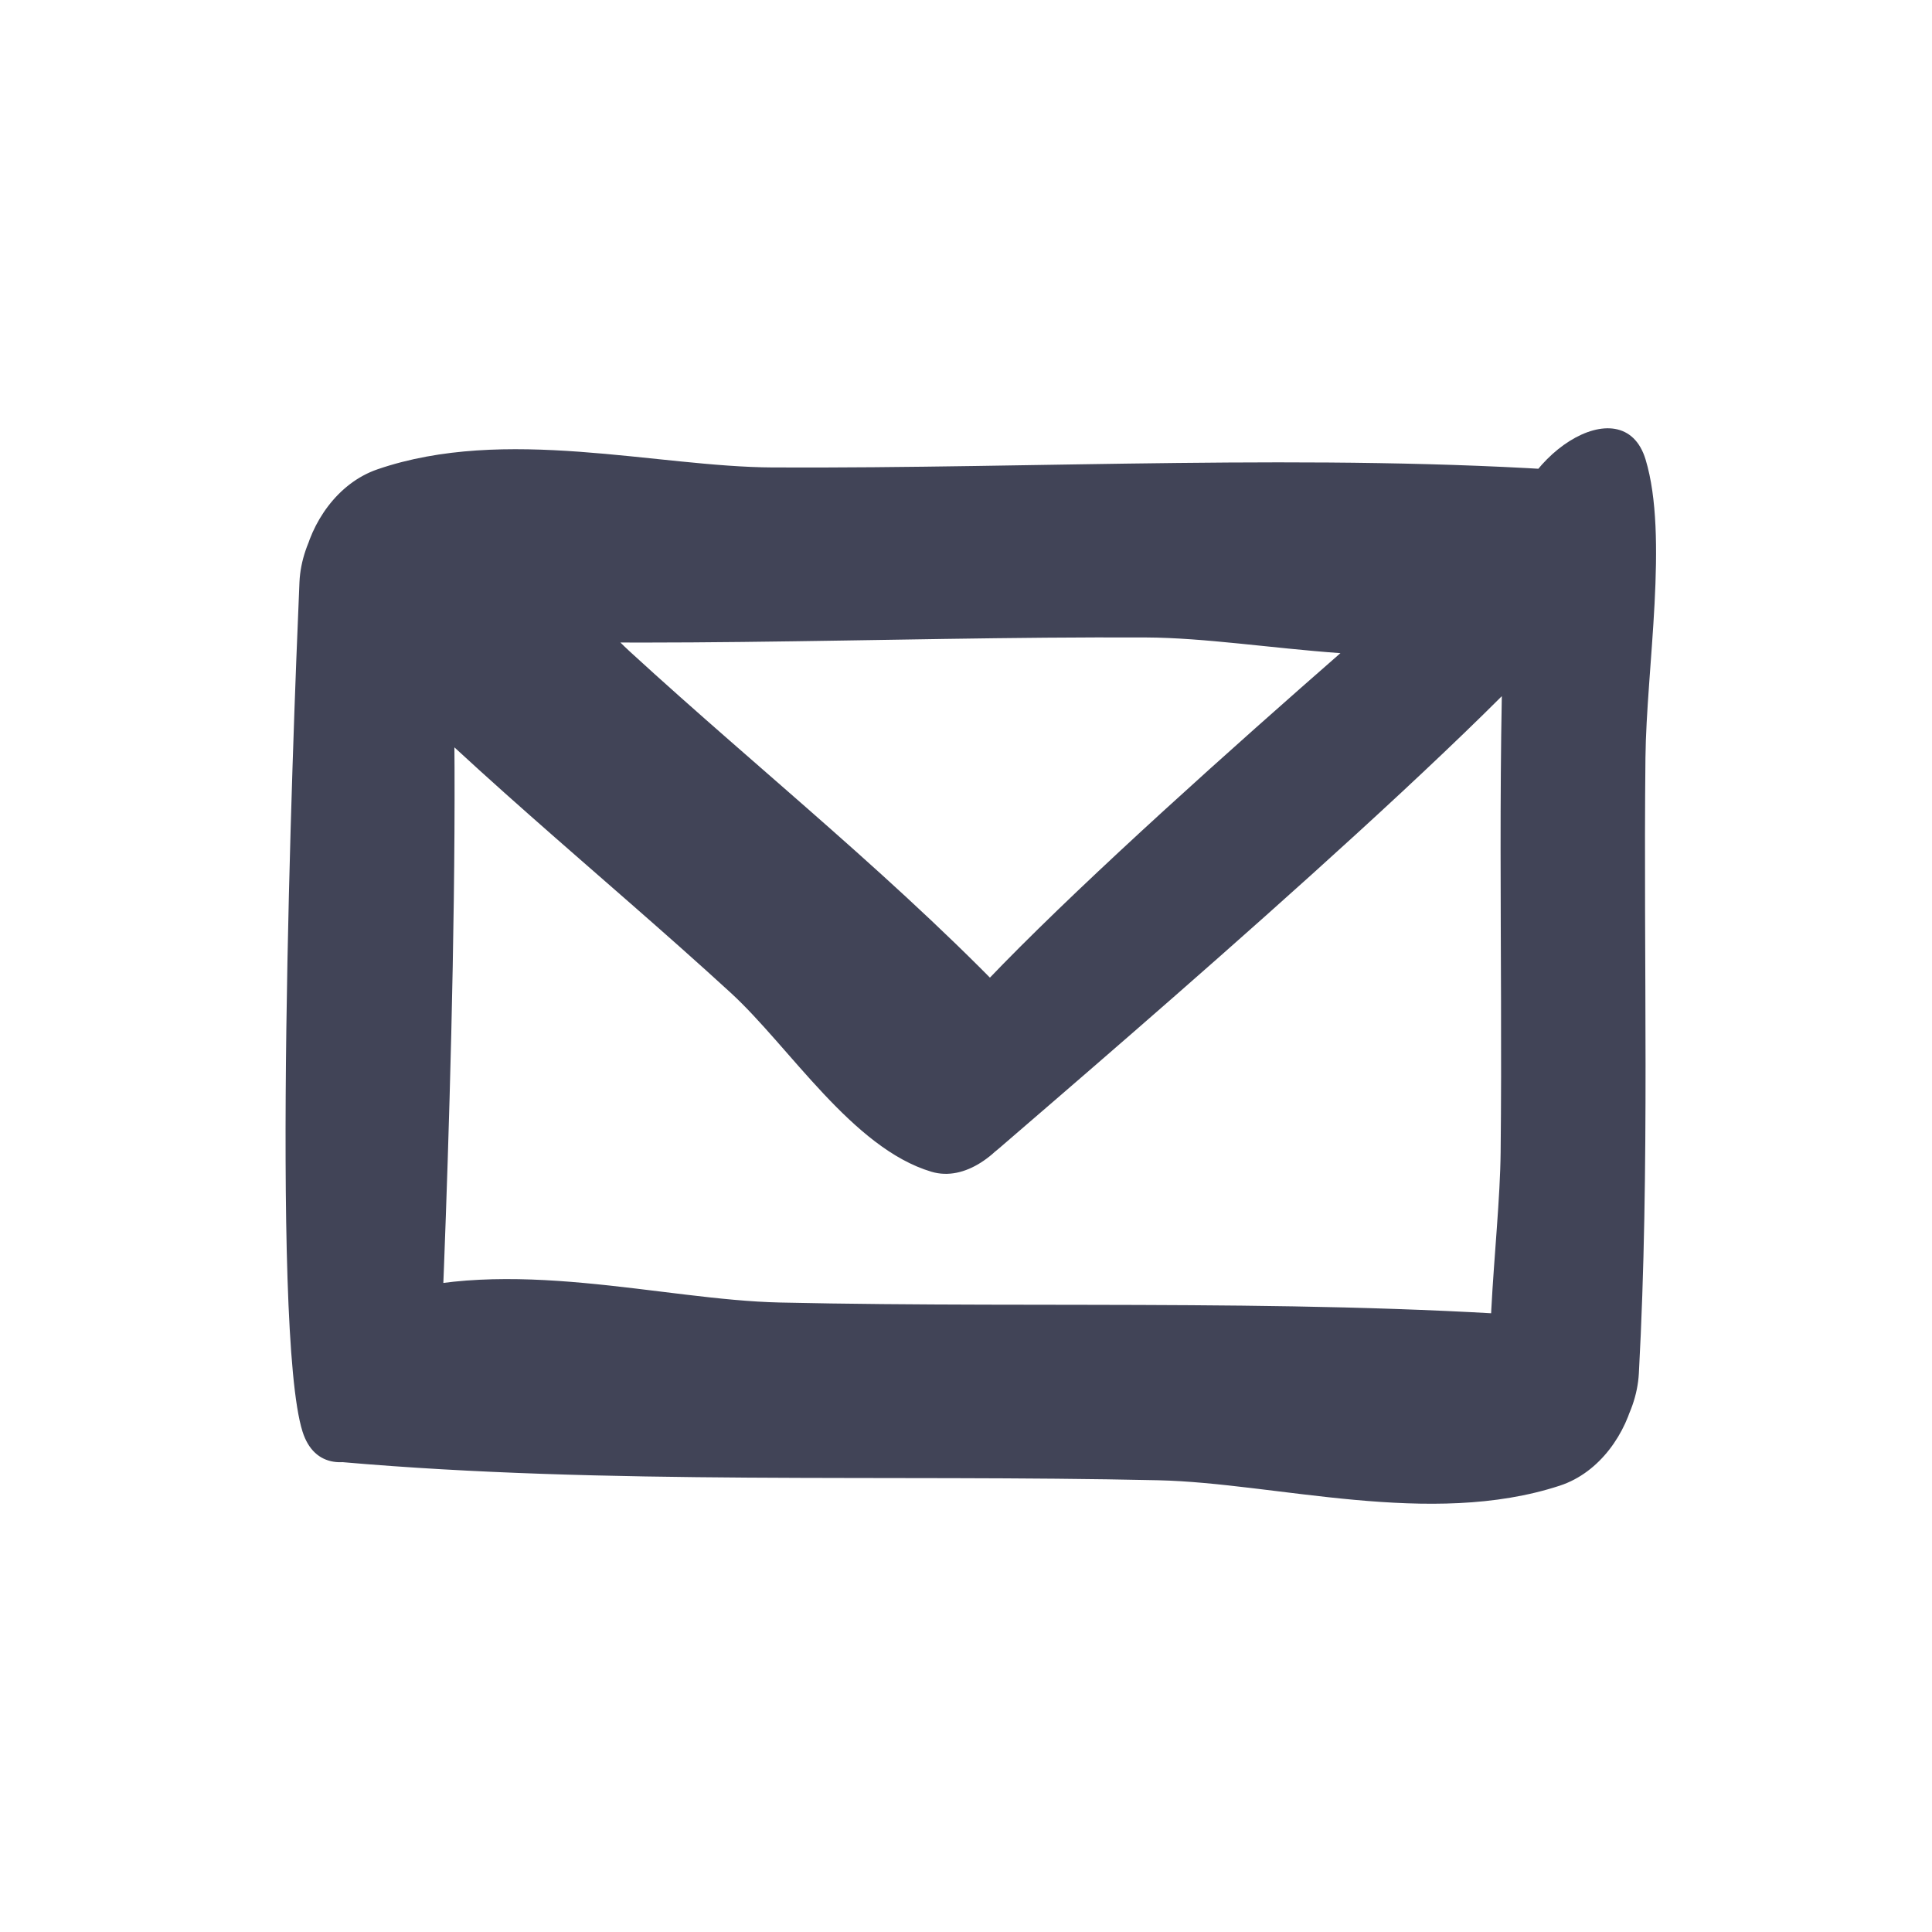<svg width="22" height="22" viewBox="0 0 22 22" fill="none" xmlns="http://www.w3.org/2000/svg">
<path d="M3.803 7.16C3.288 6.611 4.128 5.159 4.889 5.385C5.789 5.653 6.503 6.805 7.173 7.42C8.674 8.797 10.286 10.069 11.693 11.568C12.208 12.117 11.367 13.569 10.607 13.343C9.708 13.076 8.992 11.922 8.323 11.307C6.822 9.931 5.21 8.658 3.803 7.16ZM11.378 13.075C10.551 13.789 9.839 12.941 10.547 11.966C11.541 10.598 15.886 6.895 17.326 5.653C18.153 4.939 18.865 5.787 18.157 6.762C17.19 8.092 12.784 11.862 11.378 13.075ZM17.953 5.365C18.748 5.419 18.474 6.923 17.556 7.238C16.107 7.735 14.375 7.265 13.052 7.259C10.014 7.245 6.874 7.423 3.902 7.217C3.107 7.162 3.381 5.659 4.299 5.344C5.753 4.845 7.472 5.317 8.803 5.323C11.841 5.337 14.981 5.159 17.953 5.365ZM3.41 6.629C3.454 5.643 4.717 4.805 4.985 5.651C5.347 6.796 5.099 13.51 5.019 15.323C4.976 16.31 3.713 17.148 3.445 16.302C3.079 15.146 3.331 8.451 3.41 6.629ZM3.892 16.649C3.102 16.58 3.393 15.073 4.31 14.772C5.79 14.287 7.537 14.803 8.883 14.832C11.97 14.901 15.163 14.775 18.181 15.04C18.97 15.109 18.679 16.616 17.763 16.917C16.288 17.401 14.531 16.886 13.19 16.856C10.103 16.788 6.91 16.913 3.892 16.649ZM18.662 15.638C18.609 16.629 17.343 17.452 17.085 16.597C16.816 15.704 17.077 14.166 17.088 13.119C17.113 10.819 17.037 8.535 17.162 6.193C17.215 5.202 18.482 4.38 18.739 5.234C19.002 6.106 18.748 7.605 18.737 8.629C18.712 10.956 18.79 13.268 18.662 15.638Z" fill="#414457"/>
</svg>
